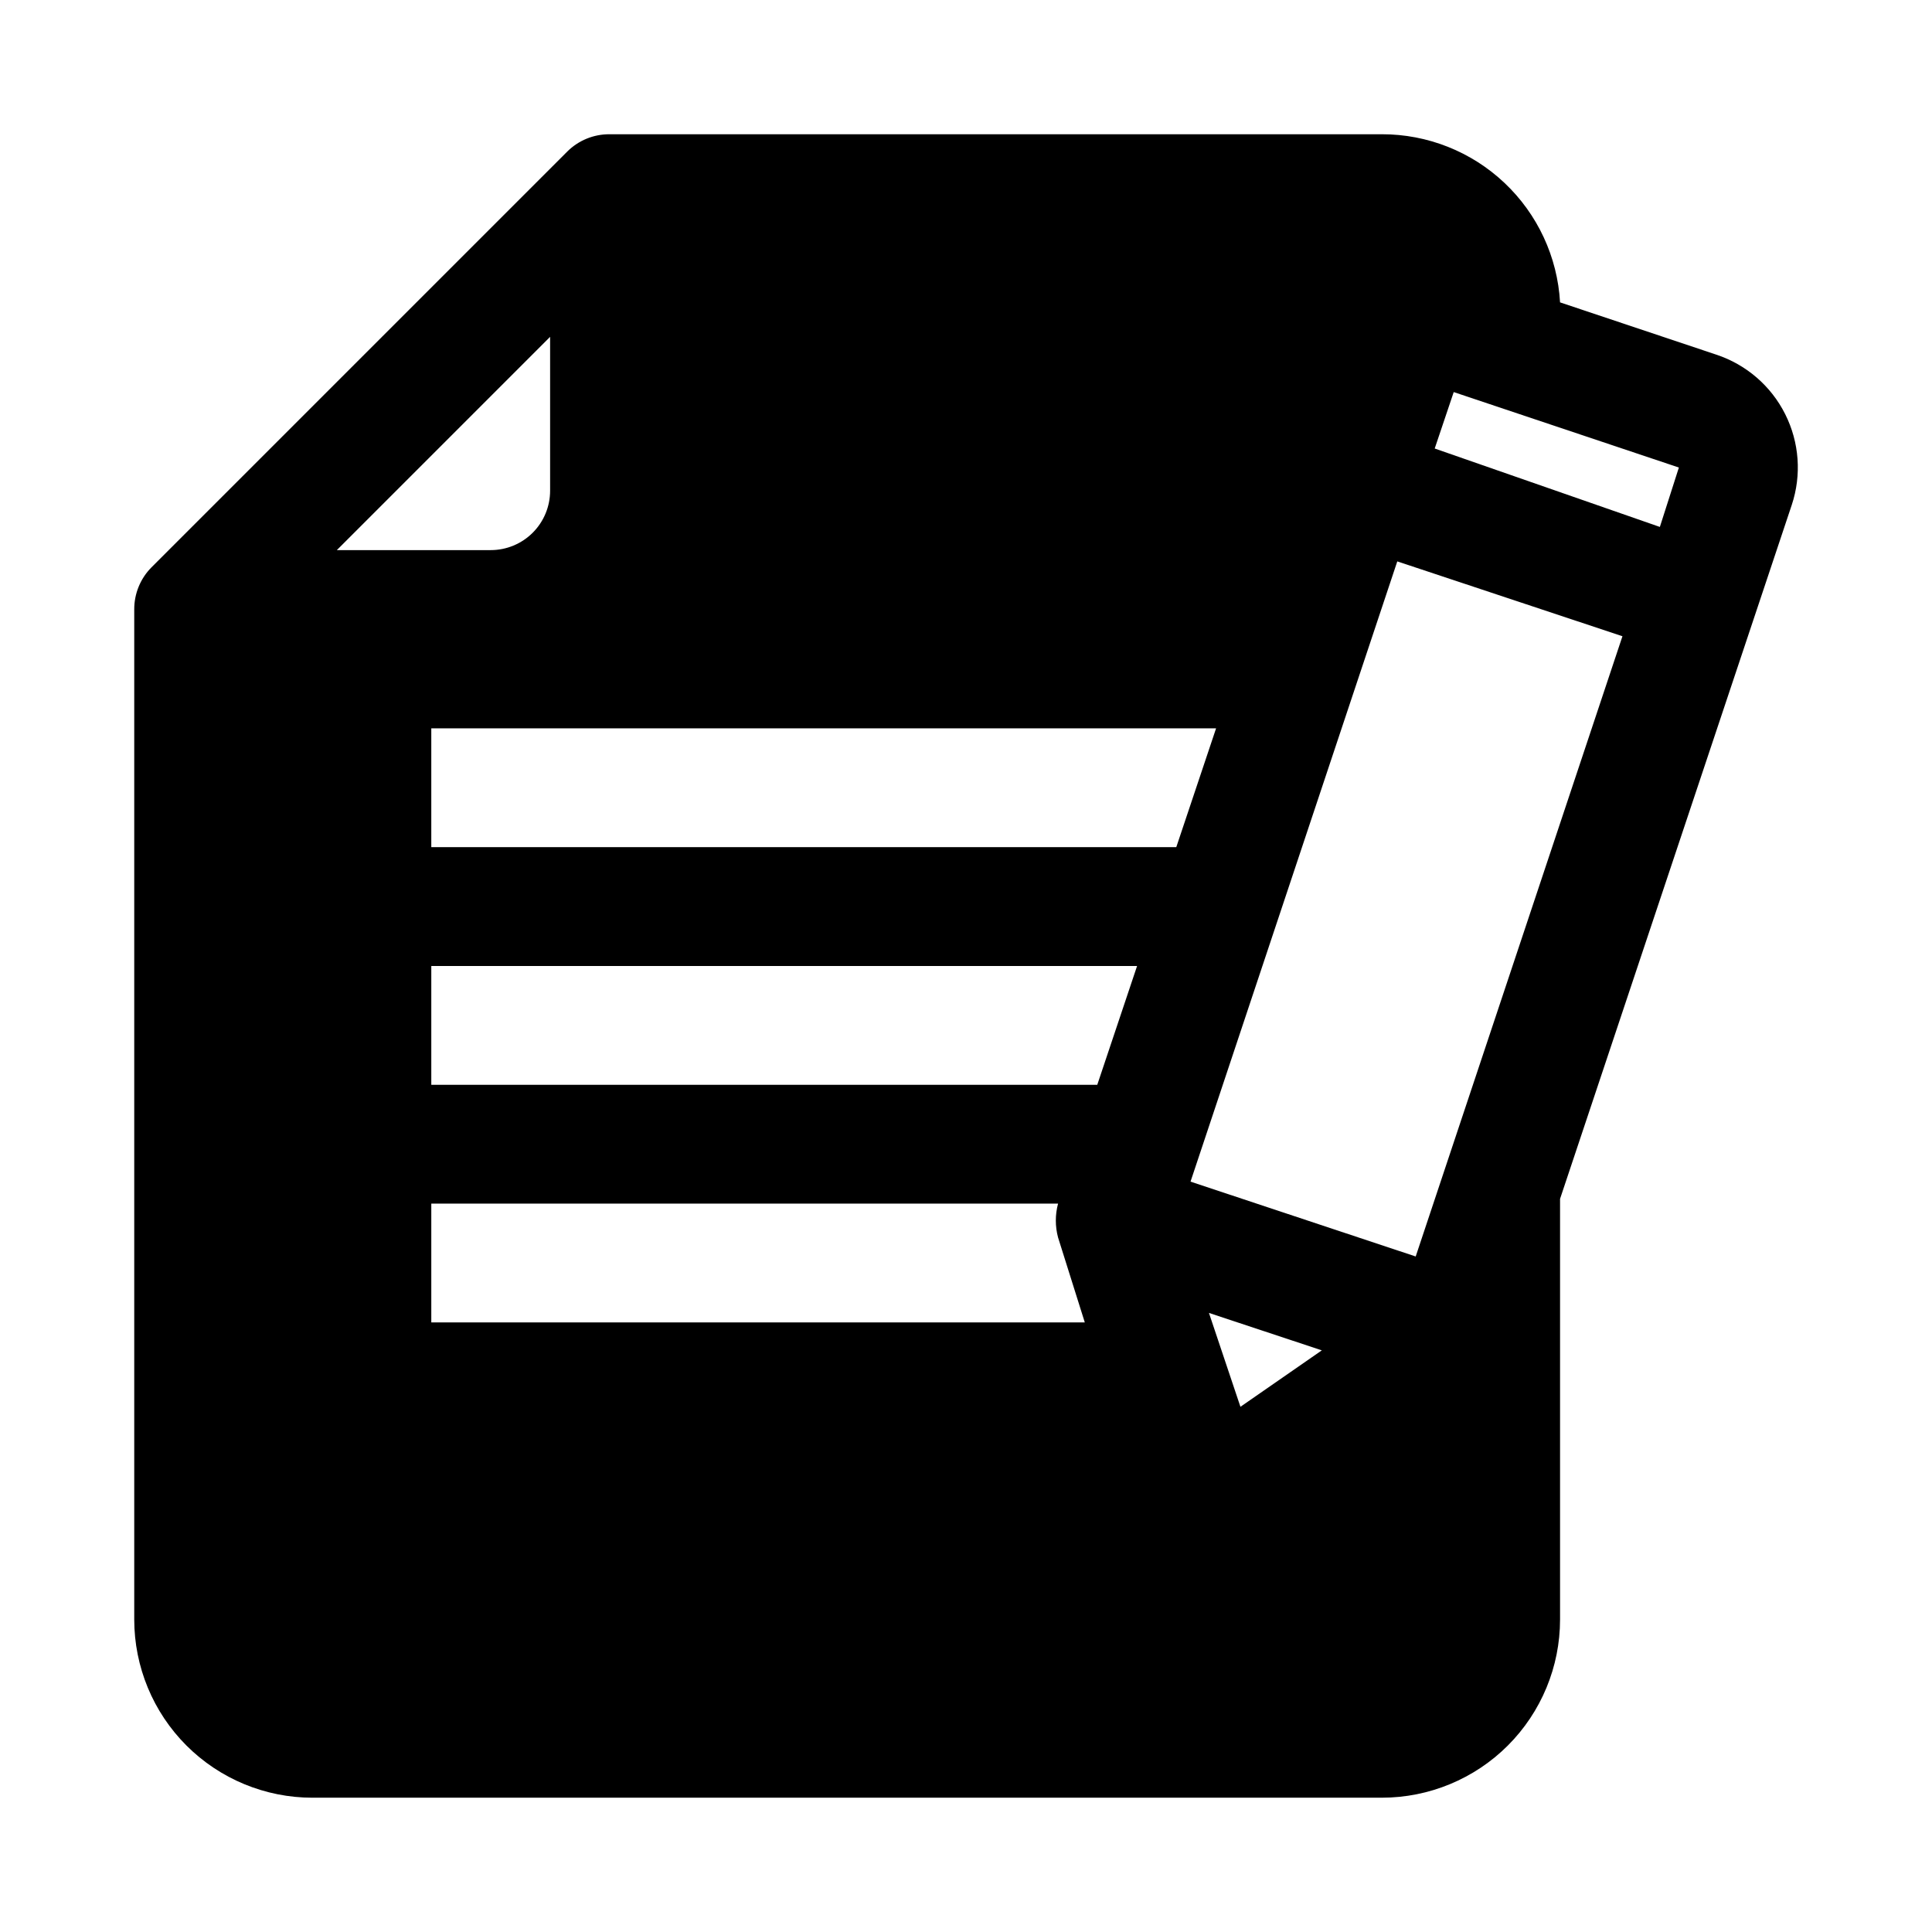 <?xml version="1.0" encoding="UTF-8"?>
<!-- Uploaded to: ICON Repo, www.iconrepo.com, Generator: ICON Repo Mixer Tools -->
<svg fill="#000000" width="800px" height="800px" version="1.1" viewBox="144 144 512 512" xmlns="http://www.w3.org/2000/svg">
 <path d="m226.81 620.41h283.39c12.527 0 24.539-4.977 33.398-13.832 8.855-8.859 13.832-20.871 13.832-33.398v-111.47l61.402-183.89c2.641-7.934 2.016-16.59-1.738-24.062-3.75-7.473-10.316-13.145-18.254-15.77l-41.41-13.855c-0.684-12.055-5.961-23.395-14.746-31.68-8.781-8.289-20.406-12.895-32.484-12.875h-204.67c-4.188-0.023-8.207 1.617-11.18 4.566l-110.21 110.21c-2.949 2.973-4.59 6.992-4.566 11.18v267.65c0 12.527 4.977 24.539 13.832 33.398 8.859 8.855 20.875 13.832 33.398 13.832zm31.488-125.95v-31.484h166.1c-0.789 2.938-0.789 6.031 0 8.973l7.086 22.512zm176.49-62.977-176.49 0.004v-31.488h187.04zm37.941 85.332-8.344-24.875 29.914 9.918zm56.523-268.91 59.668 19.996-5.039 15.742-59.668-20.781zm-14.957 44.871 59.672 19.836-54.793 164.37-59.672-19.836zm-48.02 44.242-10.547 31.488h-197.43v-31.488zm-176.49-103.75v40.777c0 4.176-1.656 8.18-4.609 11.133-2.953 2.953-6.957 4.609-11.133 4.609h-40.777z"/>
</svg>